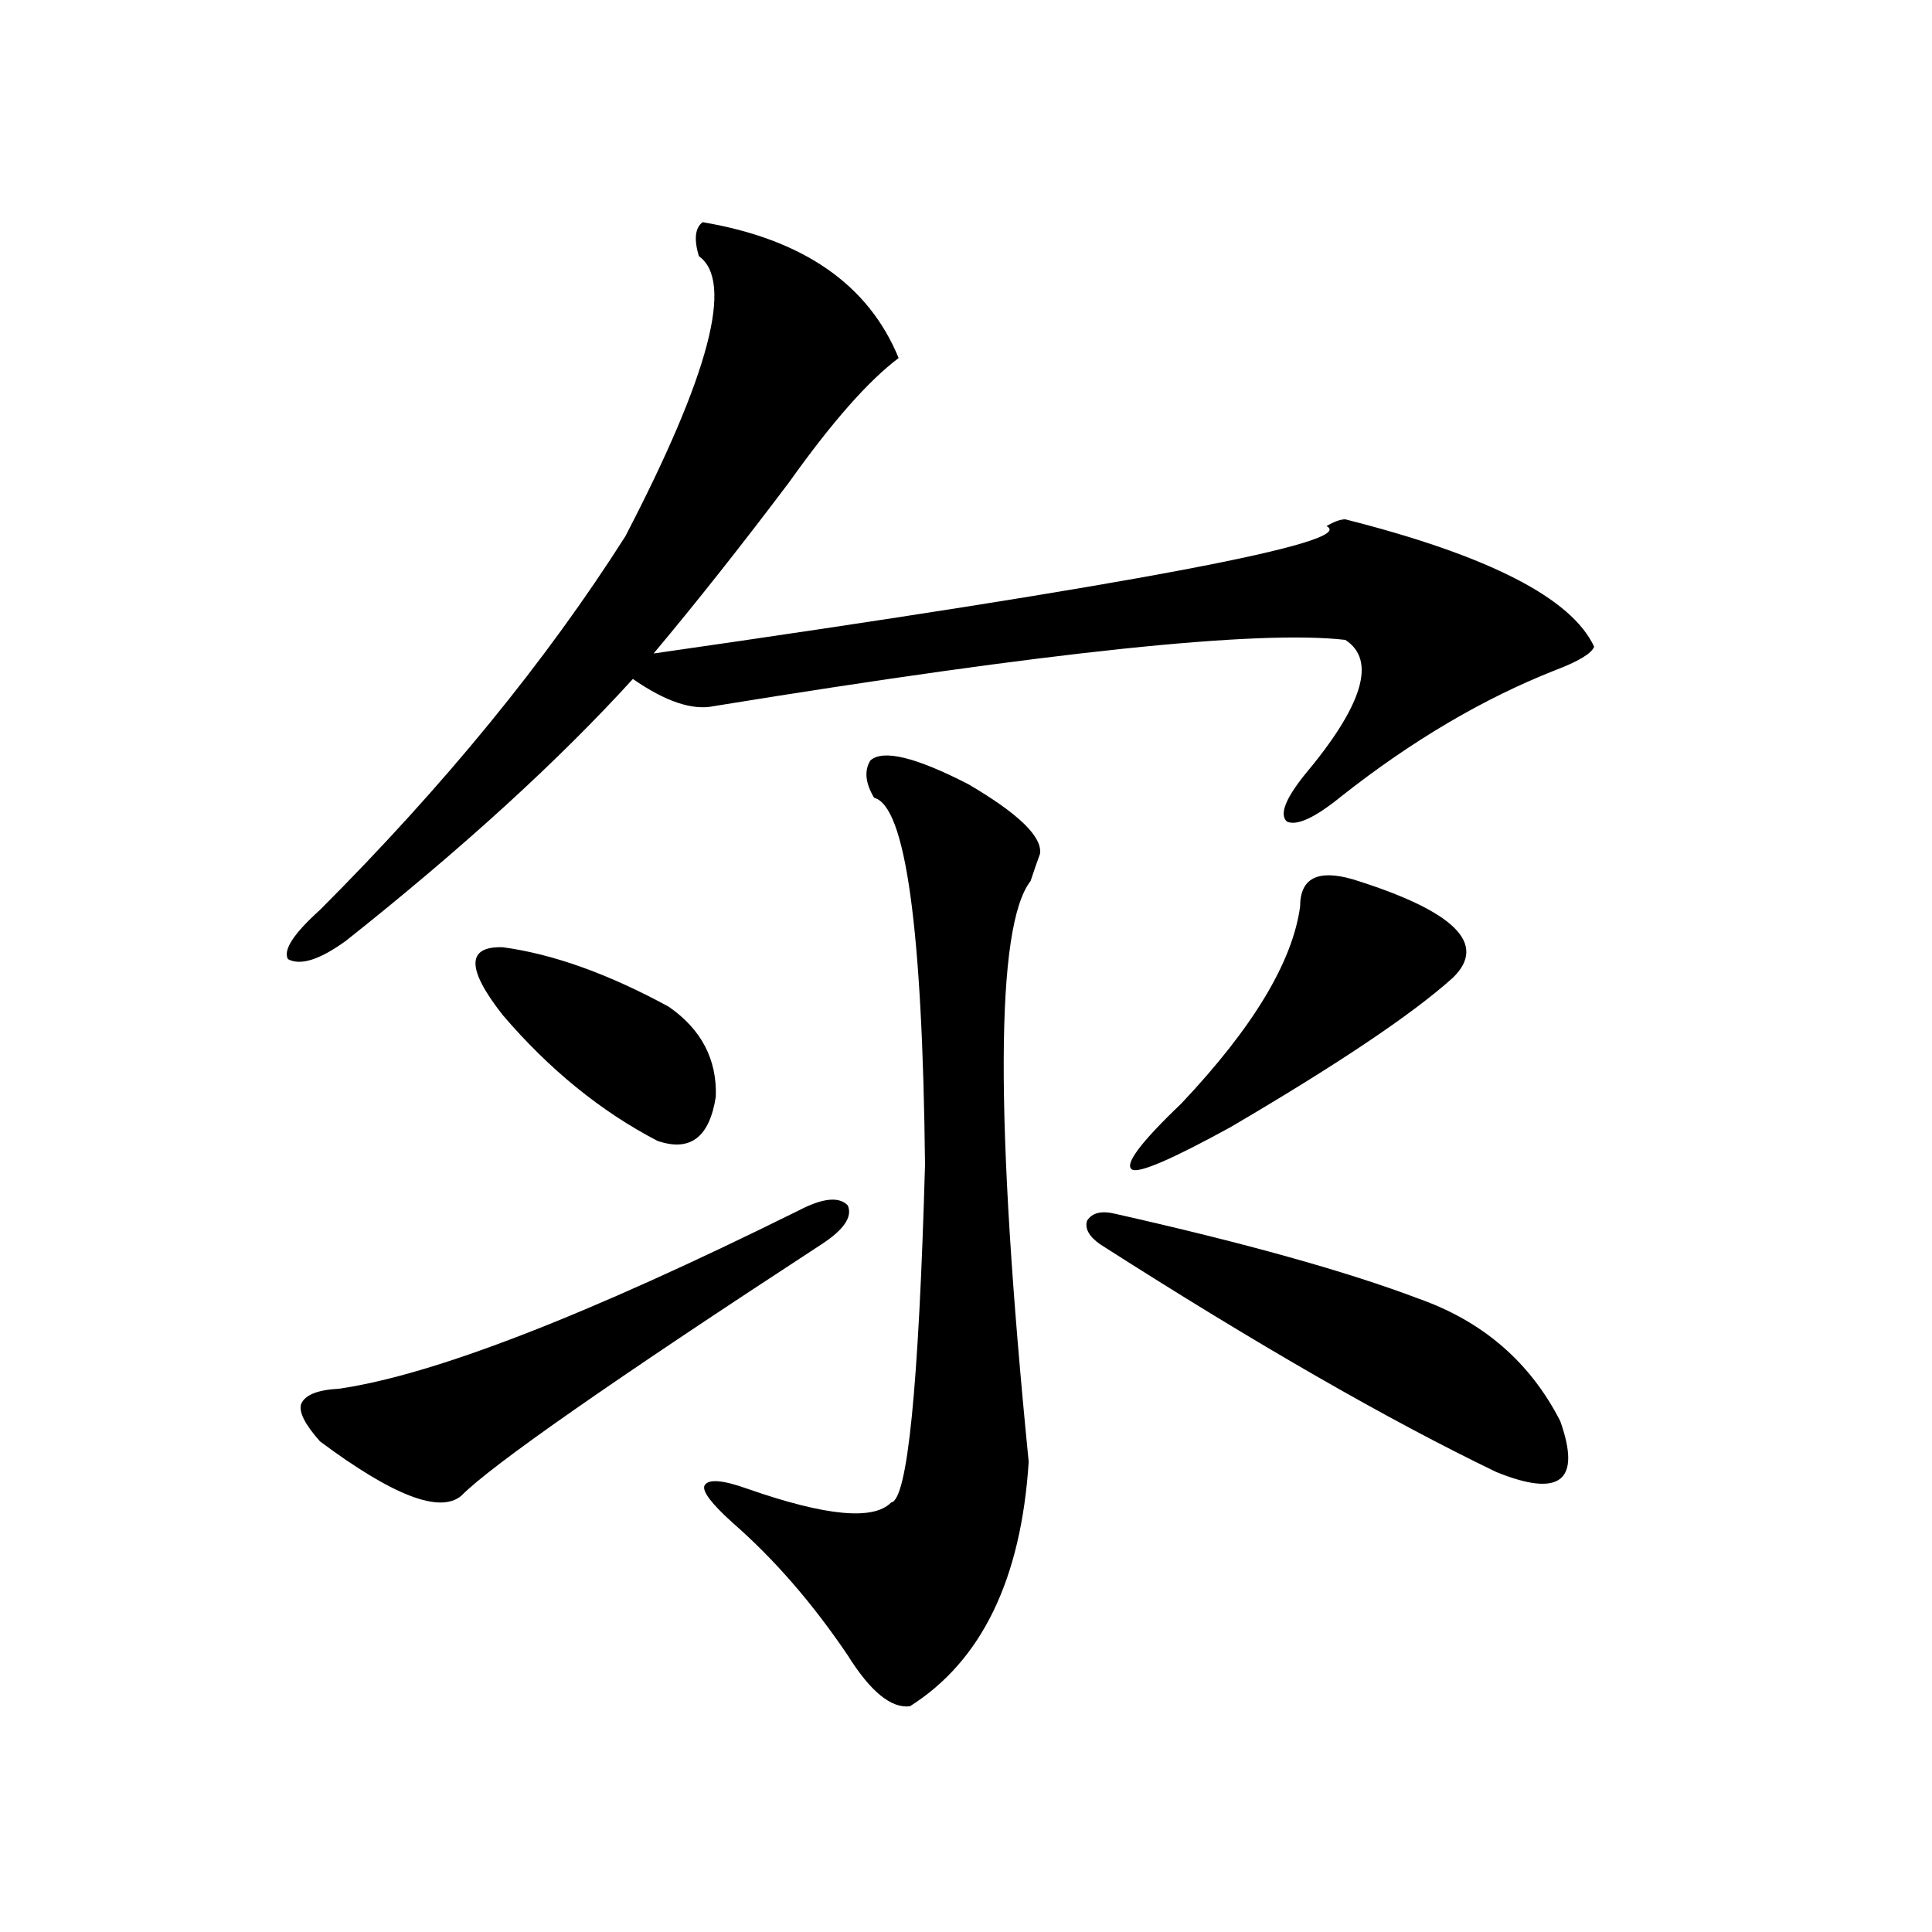 <?xml version="1.0" encoding="utf-8"?>
<!-- Generator: Adobe Illustrator 16.0.0, SVG Export Plug-In . SVG Version: 6.00 Build 0)  -->
<!DOCTYPE svg PUBLIC "-//W3C//DTD SVG 1.1//EN" "http://www.w3.org/Graphics/SVG/1.1/DTD/svg11.dtd">
<svg version="1.1" id="图层_1" xmlns="http://www.w3.org/2000/svg" xmlns:xlink="http://www.w3.org/1999/xlink" x="0px" y="0px"
	 width="1000px" height="1000px" viewBox="0 0 1000 1000" enable-background="new 0 0 1000 1000" xml:space="preserve">
<path d="M363.674,115c52.026,8.789,85.852,32.231,101.461,70.313c-15.609,11.728-34.48,33.11-56.584,64.16
	c-24.725,32.821-48.139,62.402-70.242,88.77c249.095-35.733,365.189-57.706,348.284-65.918c3.902-2.335,7.149-3.516,9.756-3.516
	c74.145,18.759,117.07,40.731,128.777,65.918c-1.311,3.516-8.14,7.622-20.487,12.305c-37.072,14.653-73.824,36.337-110.241,65.039
	c-13.658,11.138-23.094,15.532-28.292,13.184c-3.902-3.516-0.976-11.426,8.78-23.73c30.563-36.323,37.713-59.766,21.463-70.313
	c-44.877-5.273-153.822,6.152-326.821,34.277c-11.066,2.349-25.045-2.335-41.95-14.063
	c-38.383,42.188-87.803,87.313-148.289,135.352c-13.658,9.97-23.749,13.184-30.243,9.668c-2.606-4.683,2.927-13.184,16.585-25.488
	c64.389-64.448,117.07-128.897,158.045-193.359c43.566-83.784,56.249-132.124,38.048-145.02
	C359.116,123.789,359.771,117.938,363.674,115z M425.136,644.102C316.511,715.005,254.408,758.359,238.799,774.18
	c-11.066,9.38-35.456,0-73.169-28.125c-7.805-8.789-11.066-15.229-9.756-19.336c1.951-4.683,8.445-7.319,19.512-7.91
	c48.779-7.031,128.122-37.793,238.043-92.285c12.348-6.44,20.808-7.319,25.365-2.637
	C441.386,629.751,436.843,636.493,425.136,644.102z M260.262,490.293c26.006,3.516,54.633,13.774,85.852,30.762
	c16.905,11.728,25.03,27.246,24.39,46.582c-3.262,21.094-13.338,28.716-30.243,22.852c-29.268-15.229-55.943-36.914-79.998-65.039
	C241.391,501.431,241.391,489.716,260.262,490.293z M450.501,393.613c6.494-5.851,23.414-1.758,50.73,12.305
	c26.006,15.243,38.368,27.246,37.072,36.035c-1.311,3.516-2.927,8.212-4.878,14.063c-18.216,23.442-18.536,123.638-0.976,300.586
	c-3.902,60.946-24.39,103.12-61.462,126.563c-9.756,1.167-20.487-7.622-32.194-26.367c-18.216-26.958-38.048-49.796-59.511-68.555
	c-11.066-9.956-15.944-16.397-14.634-19.336c1.951-3.516,9.421-2.925,22.438,1.758c40.319,14.063,65.029,16.411,74.145,7.031
	c8.445-1.167,14.299-59.464,17.561-174.902c-1.311-122.456-10.091-185.737-26.341-189.844
	C447.895,405.341,447.239,398.887,450.501,393.613z M577.327,628.281c67.636,15.243,119.997,29.883,157.069,43.945
	c33.17,11.728,57.56,32.821,73.169,63.281c11.052,31.063,0,39.853-33.17,26.367c-55.943-26.944-124.234-66.206-204.873-117.773
	c-5.854-4.093-8.14-8.198-6.829-12.305C565.285,627.704,570.163,626.523,577.327,628.281z M700.251,455.137
	c52.682,16.411,69.907,33.398,51.706,50.977c-20.822,18.759-59.19,44.536-115.119,77.344c-29.923,16.411-46.828,23.73-50.73,21.973
	c-4.558-2.335,3.902-13.761,25.365-34.277c37.072-39.249,57.56-73.237,61.462-101.953
	C672.935,454.56,682.035,449.863,700.251,455.137z"/>
</svg>
